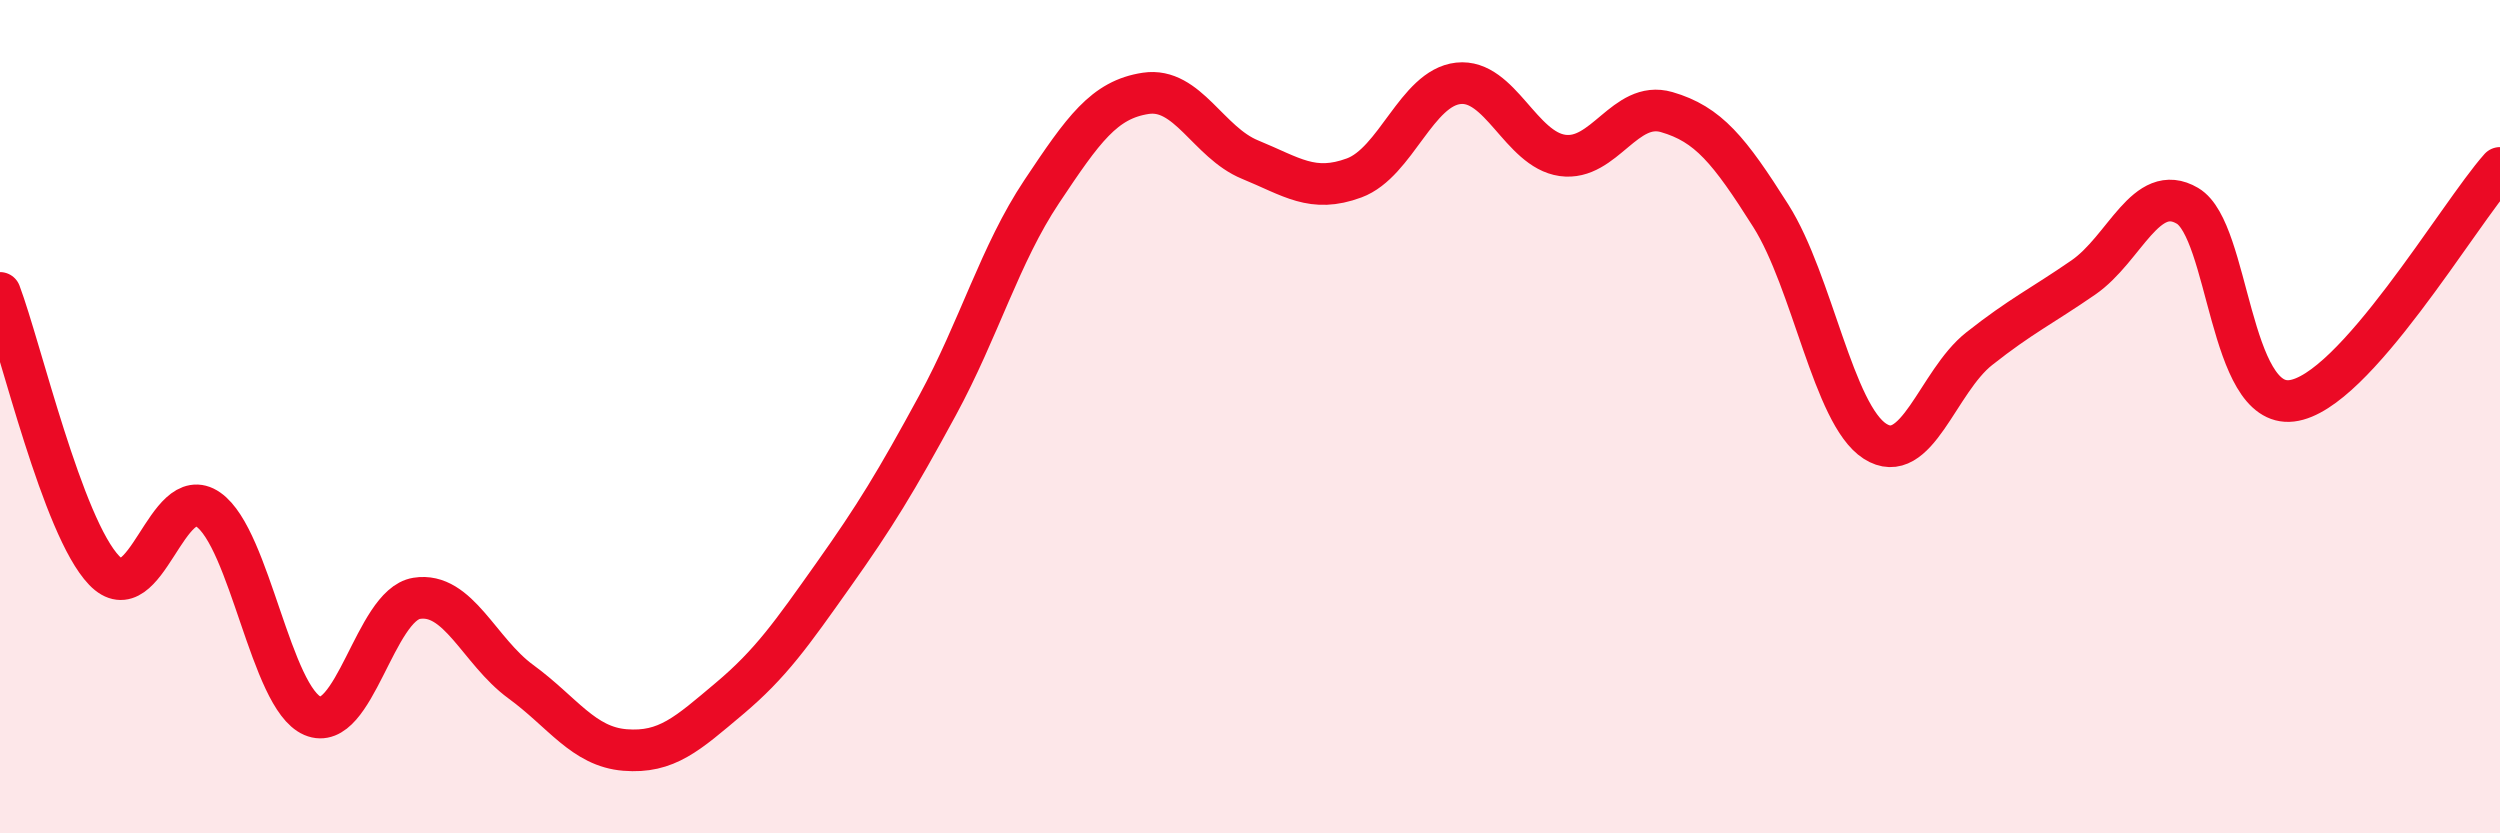 
    <svg width="60" height="20" viewBox="0 0 60 20" xmlns="http://www.w3.org/2000/svg">
      <path
        d="M 0,7.03 C 0.5,8.36 1.5,12.65 2.5,13.69 C 3.5,14.73 4,11.53 5,12.23 C 6,12.93 6.5,16.75 7.5,17.18 C 8.5,17.61 9,14.52 10,14.36 C 11,14.2 11.5,15.63 12.5,16.36 C 13.5,17.09 14,17.92 15,18 C 16,18.08 16.5,17.61 17.5,16.77 C 18.5,15.93 19,15.21 20,13.8 C 21,12.39 21.5,11.57 22.5,9.73 C 23.5,7.89 24,6.1 25,4.6 C 26,3.1 26.5,2.39 27.5,2.24 C 28.5,2.09 29,3.42 30,3.83 C 31,4.24 31.5,4.64 32.5,4.27 C 33.5,3.9 34,2.11 35,2 C 36,1.89 36.5,3.59 37.5,3.73 C 38.5,3.87 39,2.4 40,2.69 C 41,2.98 41.5,3.6 42.5,5.18 C 43.5,6.76 44,9.95 45,10.59 C 46,11.23 46.5,9.16 47.5,8.37 C 48.5,7.58 49,7.35 50,6.66 C 51,5.97 51.5,4.35 52.5,4.94 C 53.5,5.53 53.5,9.8 55,9.62 C 56.5,9.44 59,5.15 60,4.03L60 20L0 20Z"
        fill="#EB0A25"
        opacity="0.1"
        stroke-linecap="round"
        stroke-linejoin="round"
      />
      <path
        d="M 0,7.03 C 0.5,8.36 1.5,12.65 2.5,13.69 C 3.5,14.73 4,11.53 5,12.23 C 6,12.93 6.5,16.75 7.5,17.18 C 8.5,17.61 9,14.52 10,14.36 C 11,14.2 11.5,15.63 12.5,16.36 C 13.5,17.09 14,17.92 15,18 C 16,18.08 16.5,17.61 17.5,16.77 C 18.5,15.93 19,15.21 20,13.8 C 21,12.39 21.5,11.57 22.5,9.73 C 23.5,7.89 24,6.1 25,4.6 C 26,3.1 26.5,2.39 27.5,2.24 C 28.5,2.09 29,3.42 30,3.83 C 31,4.24 31.5,4.64 32.5,4.27 C 33.5,3.9 34,2.11 35,2 C 36,1.89 36.5,3.59 37.5,3.73 C 38.5,3.87 39,2.4 40,2.69 C 41,2.98 41.5,3.6 42.5,5.18 C 43.5,6.76 44,9.95 45,10.59 C 46,11.23 46.5,9.16 47.5,8.37 C 48.5,7.58 49,7.35 50,6.66 C 51,5.97 51.5,4.35 52.5,4.94 C 53.5,5.53 53.5,9.8 55,9.62 C 56.5,9.44 59,5.15 60,4.03"
        stroke="#EB0A25"
        stroke-width="1"
        fill="none"
        stroke-linecap="round"
        stroke-linejoin="round"
      />
    </svg>
  